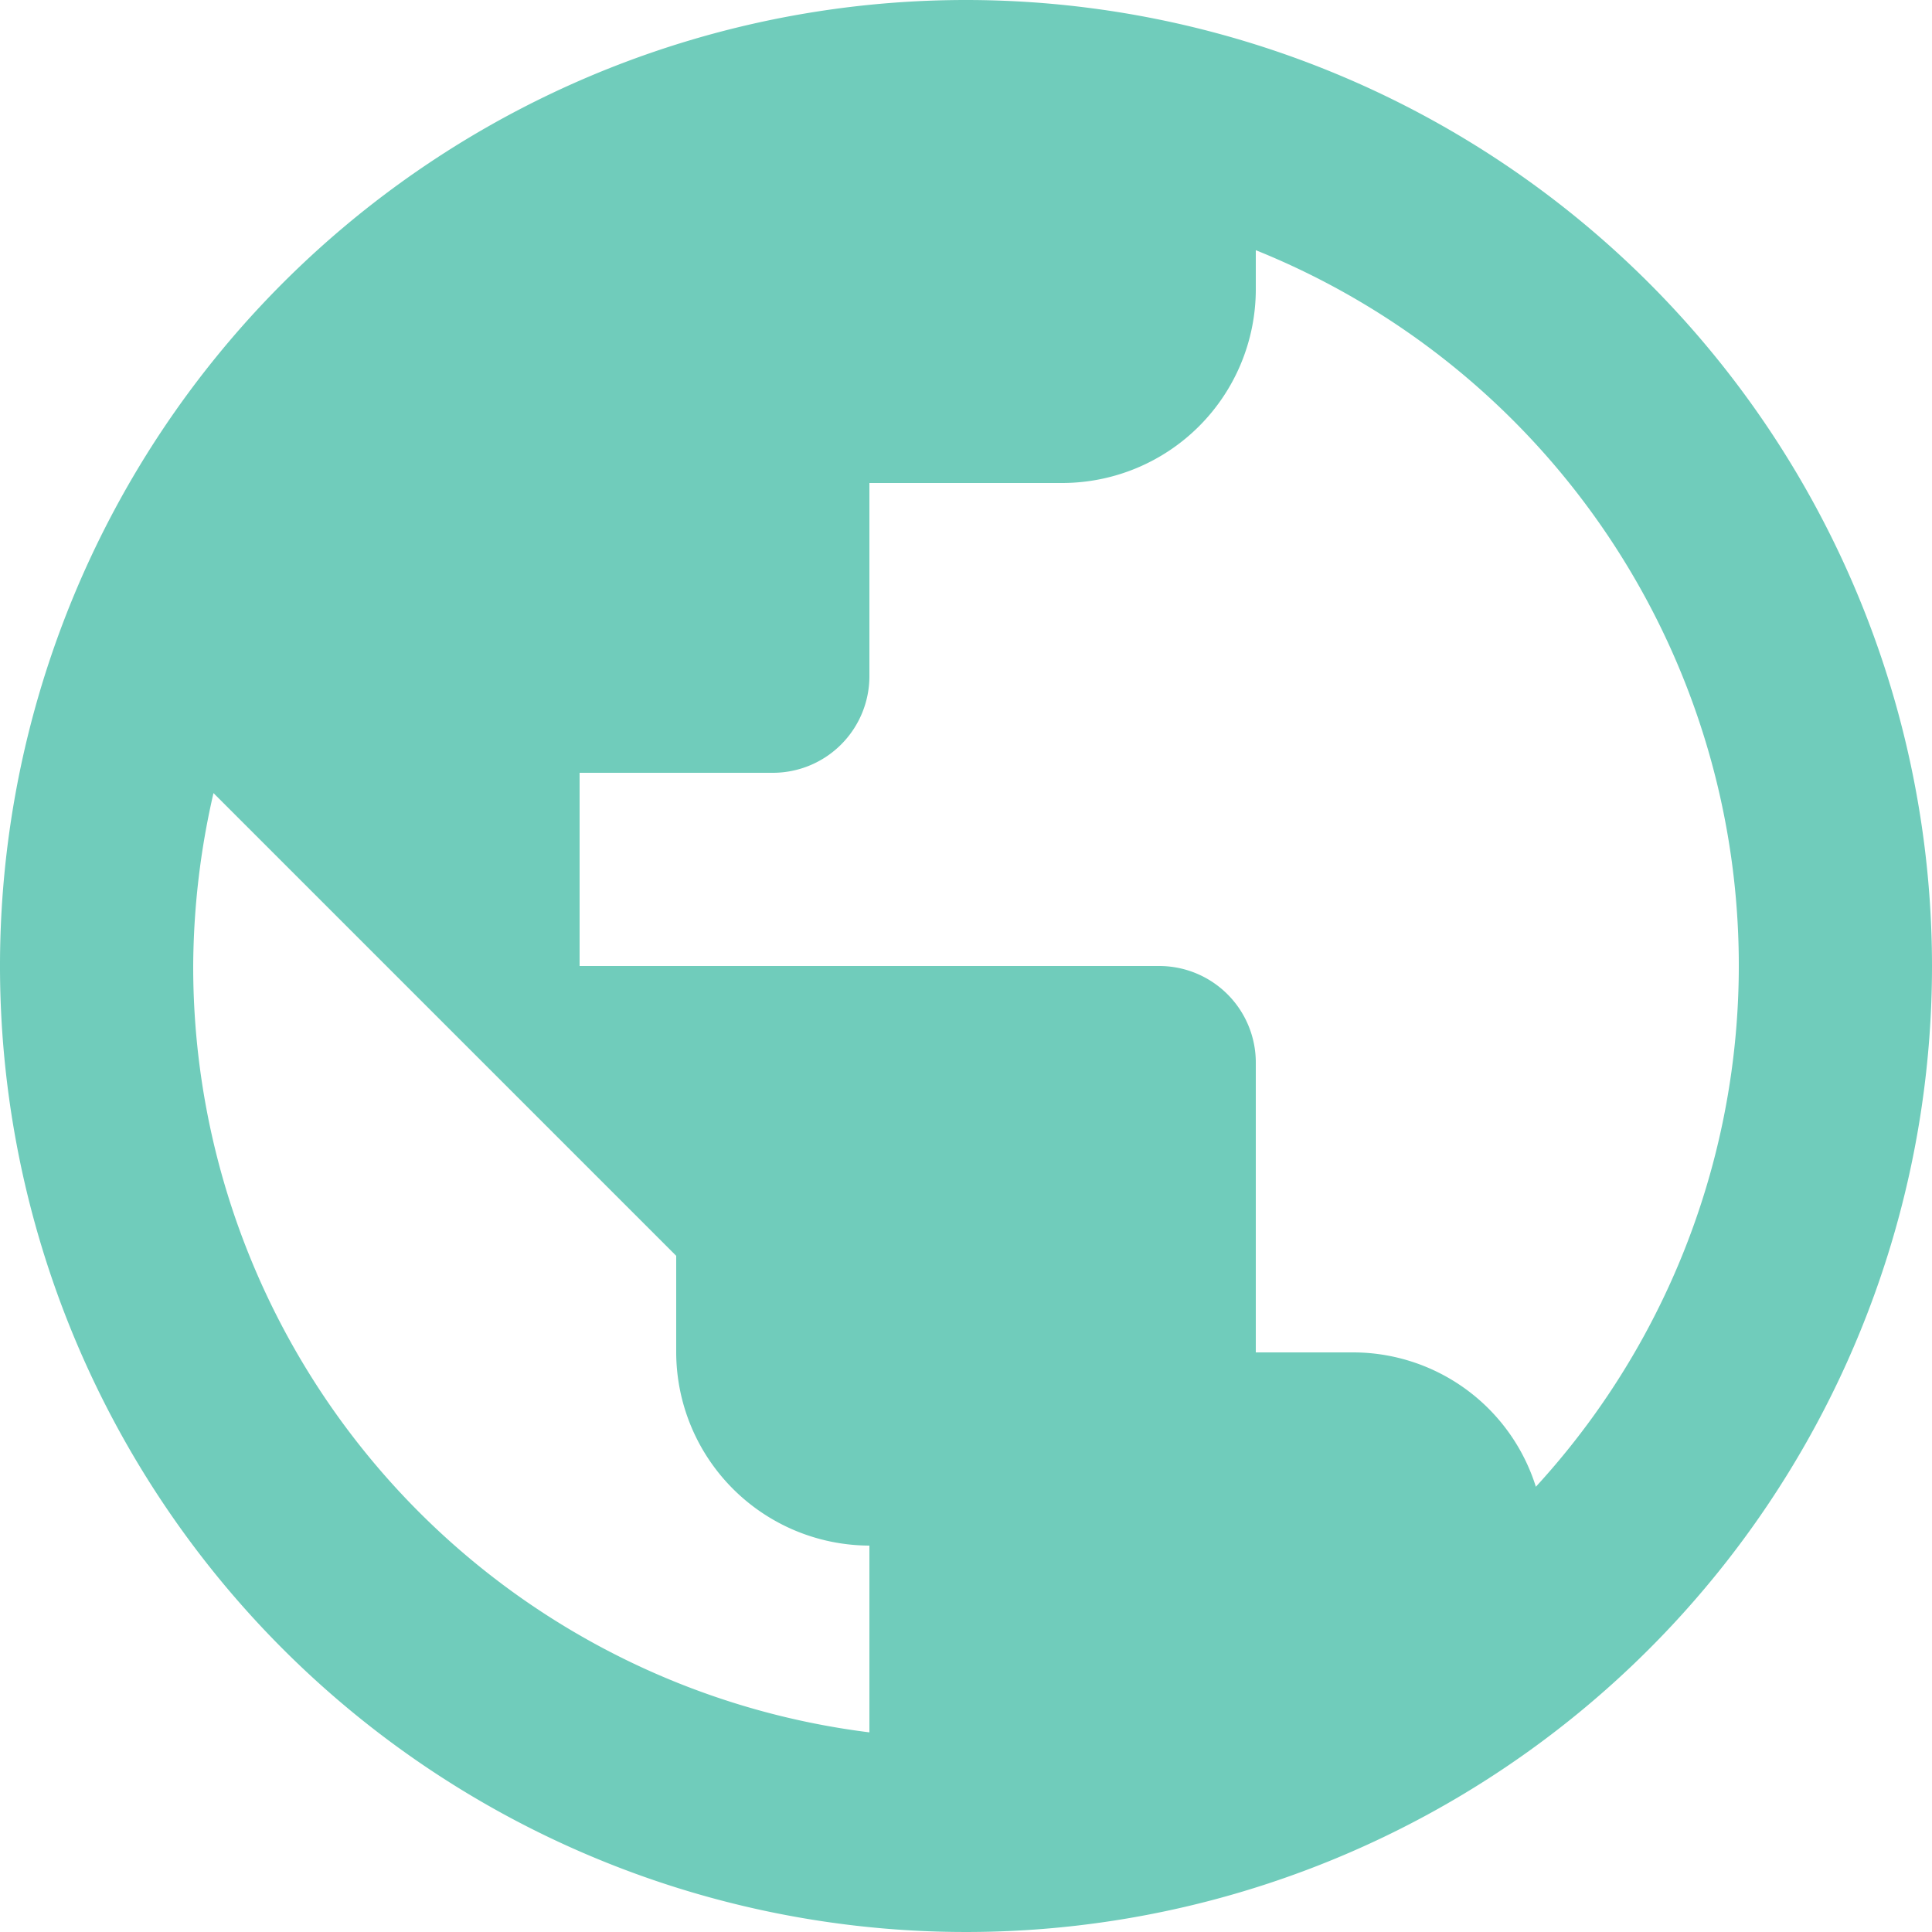 <svg xmlns="http://www.w3.org/2000/svg" width="30" height="30" viewBox="0 0 30 30"><path id="Icon_material-public" data-name="Icon material-public" d="M18,3A15,15,0,1,0,33,18,15.005,15.005,0,0,0,18,3ZM16.5,29.9A11.983,11.983,0,0,1,6,18a12.177,12.177,0,0,1,.315-2.685L13.5,22.5V24a3.009,3.009,0,0,0,3,3Zm10.35-3.81A2.976,2.976,0,0,0,24,24H22.5V19.5A1.5,1.5,0,0,0,21,18H12V15h3a1.5,1.5,0,0,0,1.5-1.5v-3h3a3.009,3.009,0,0,0,3-3V6.885a11.973,11.973,0,0,1,4.35,19.2Z" transform="translate(-3 -3)" fill="#70ccbb"></path></svg>